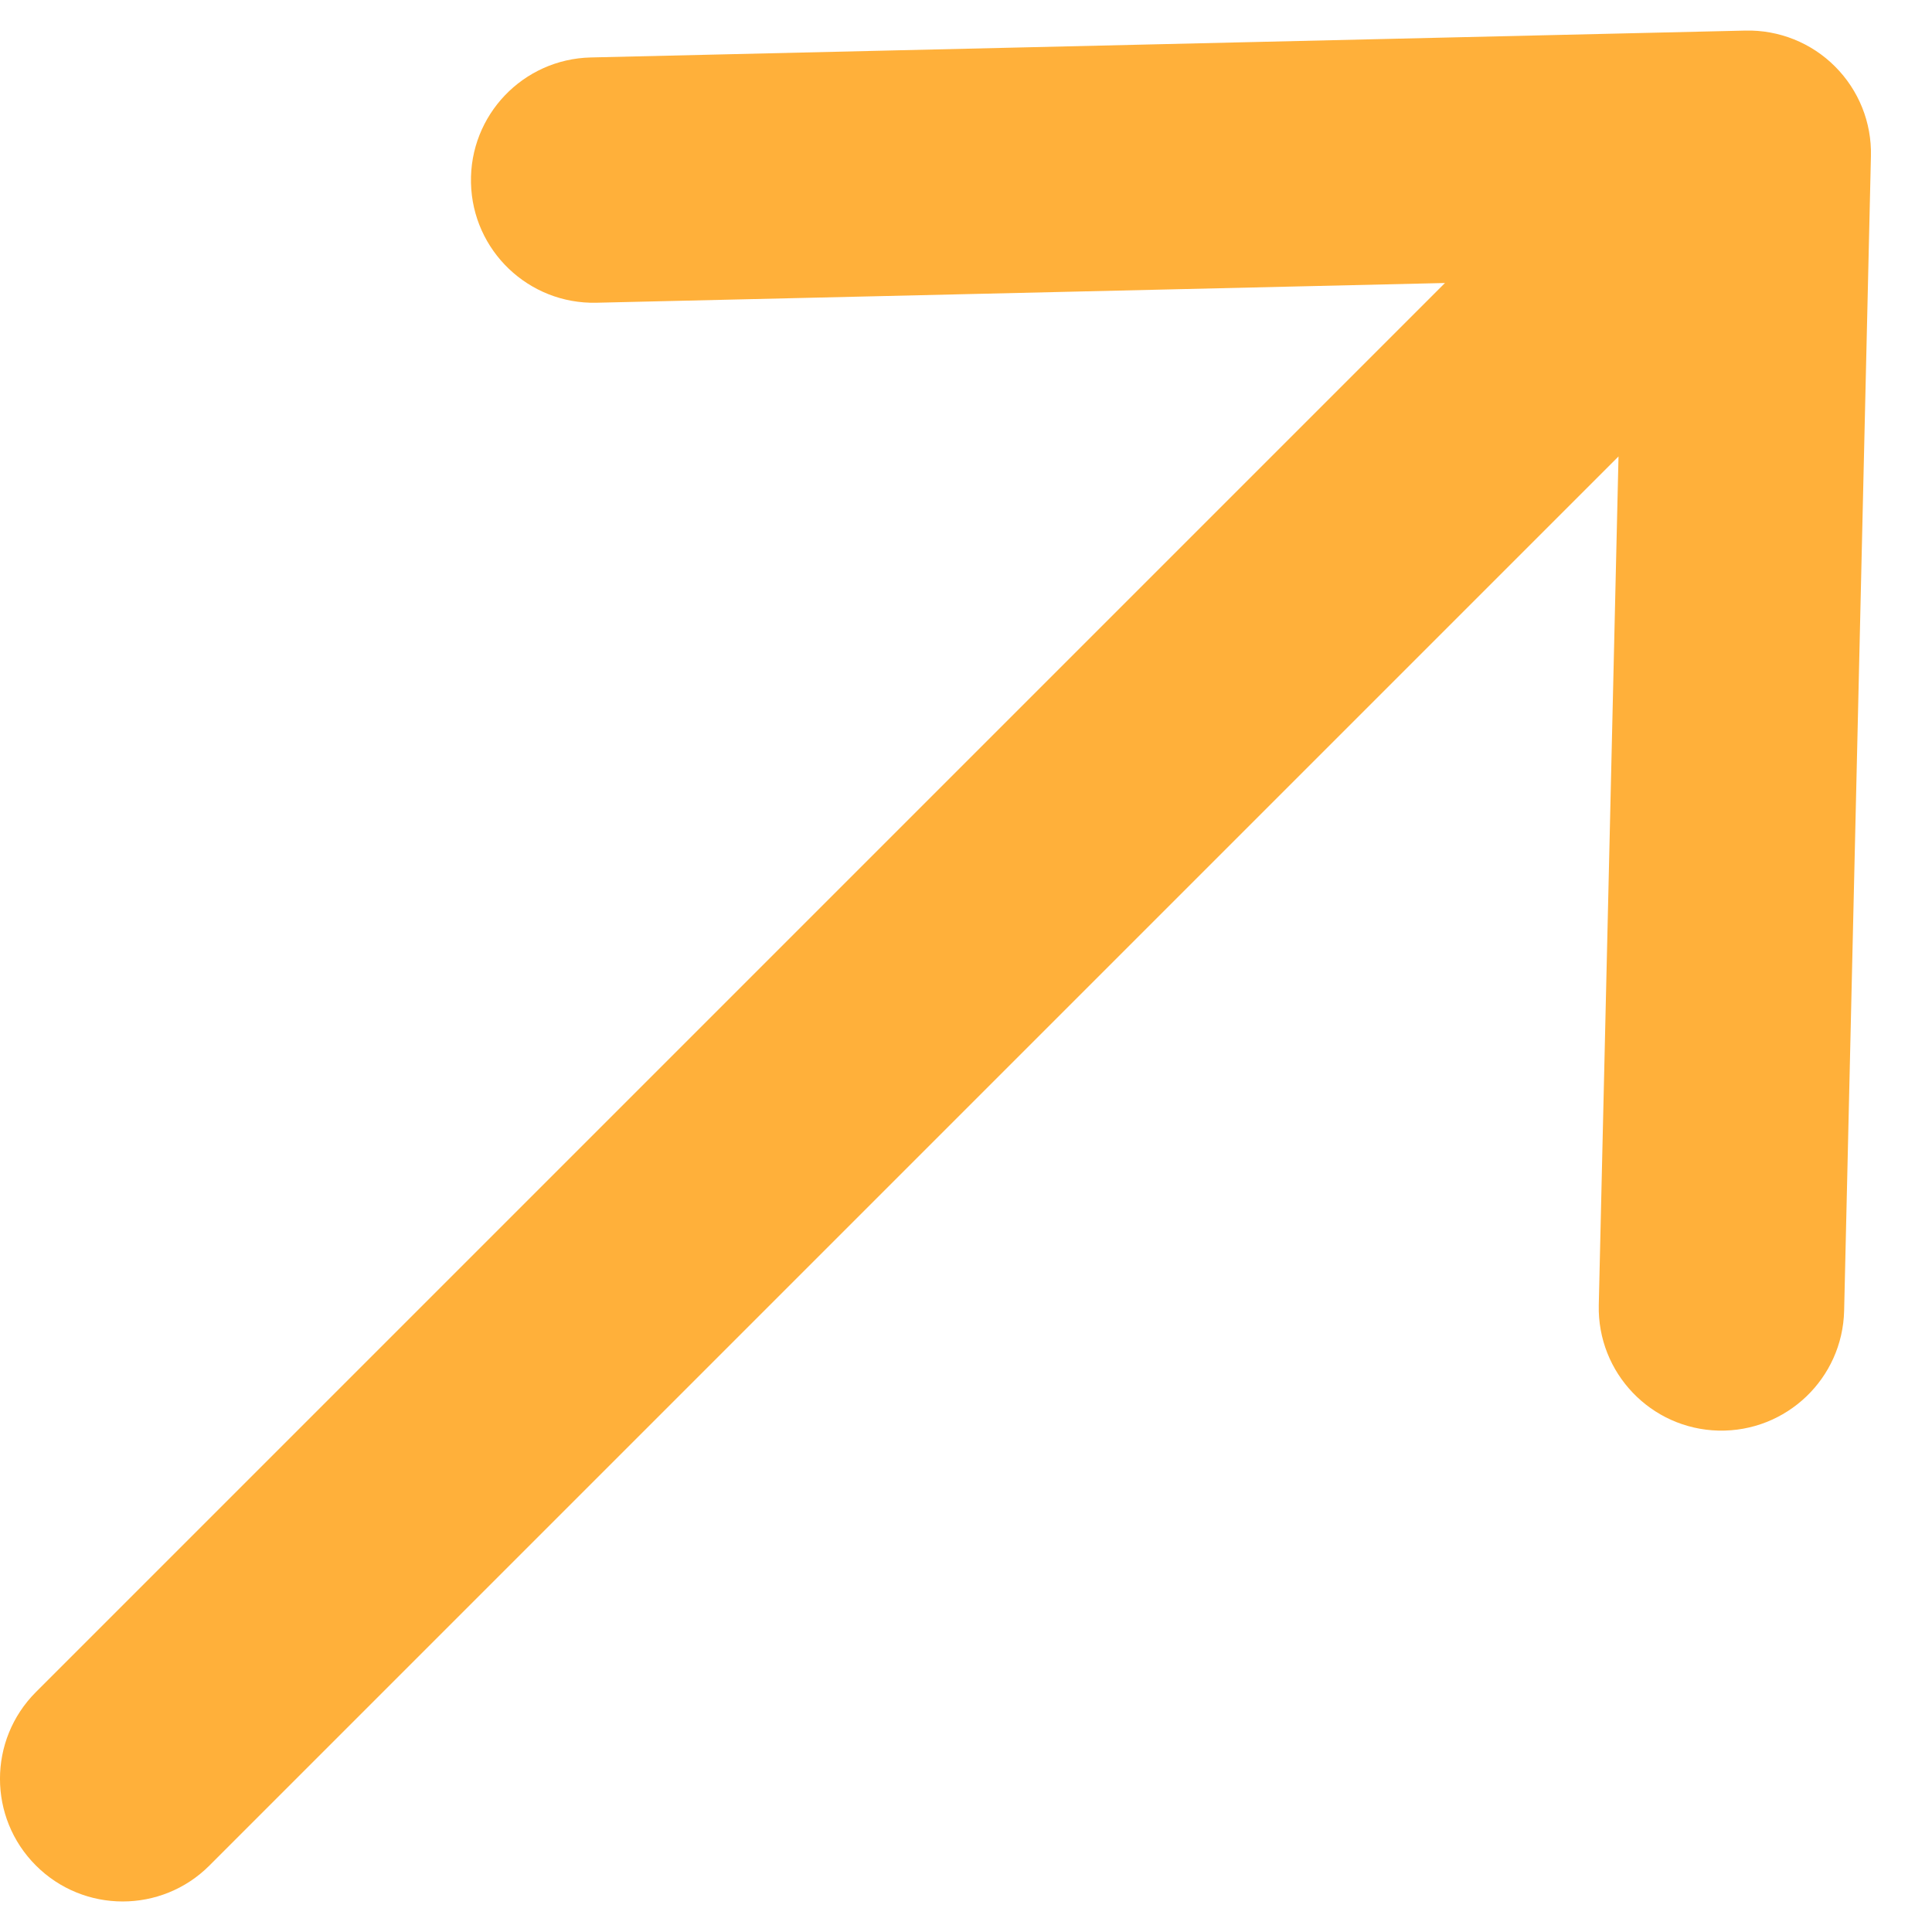 <?xml version="1.0" encoding="UTF-8"?> <svg xmlns="http://www.w3.org/2000/svg" width="23" height="23" viewBox="0 0 23 23" fill="none"> <path fill-rule="evenodd" clip-rule="evenodd" d="M20.779 0.364C21.178 0.355 21.564 0.509 21.846 0.792C22.128 1.074 22.283 1.459 22.273 1.858L21.954 15.604C21.935 16.411 21.266 17.049 20.459 17.031C19.653 17.012 19.015 16.343 19.033 15.537L19.268 5.434L2.493 22.209C1.923 22.779 0.998 22.779 0.428 22.209C-0.143 21.639 -0.143 20.714 0.428 20.143L17.202 3.369L7.101 3.604C6.294 3.623 5.625 2.984 5.607 2.178C5.588 1.372 6.226 0.703 7.033 0.684L20.779 0.364Z" fill="#FFB03A"></path> </svg> 